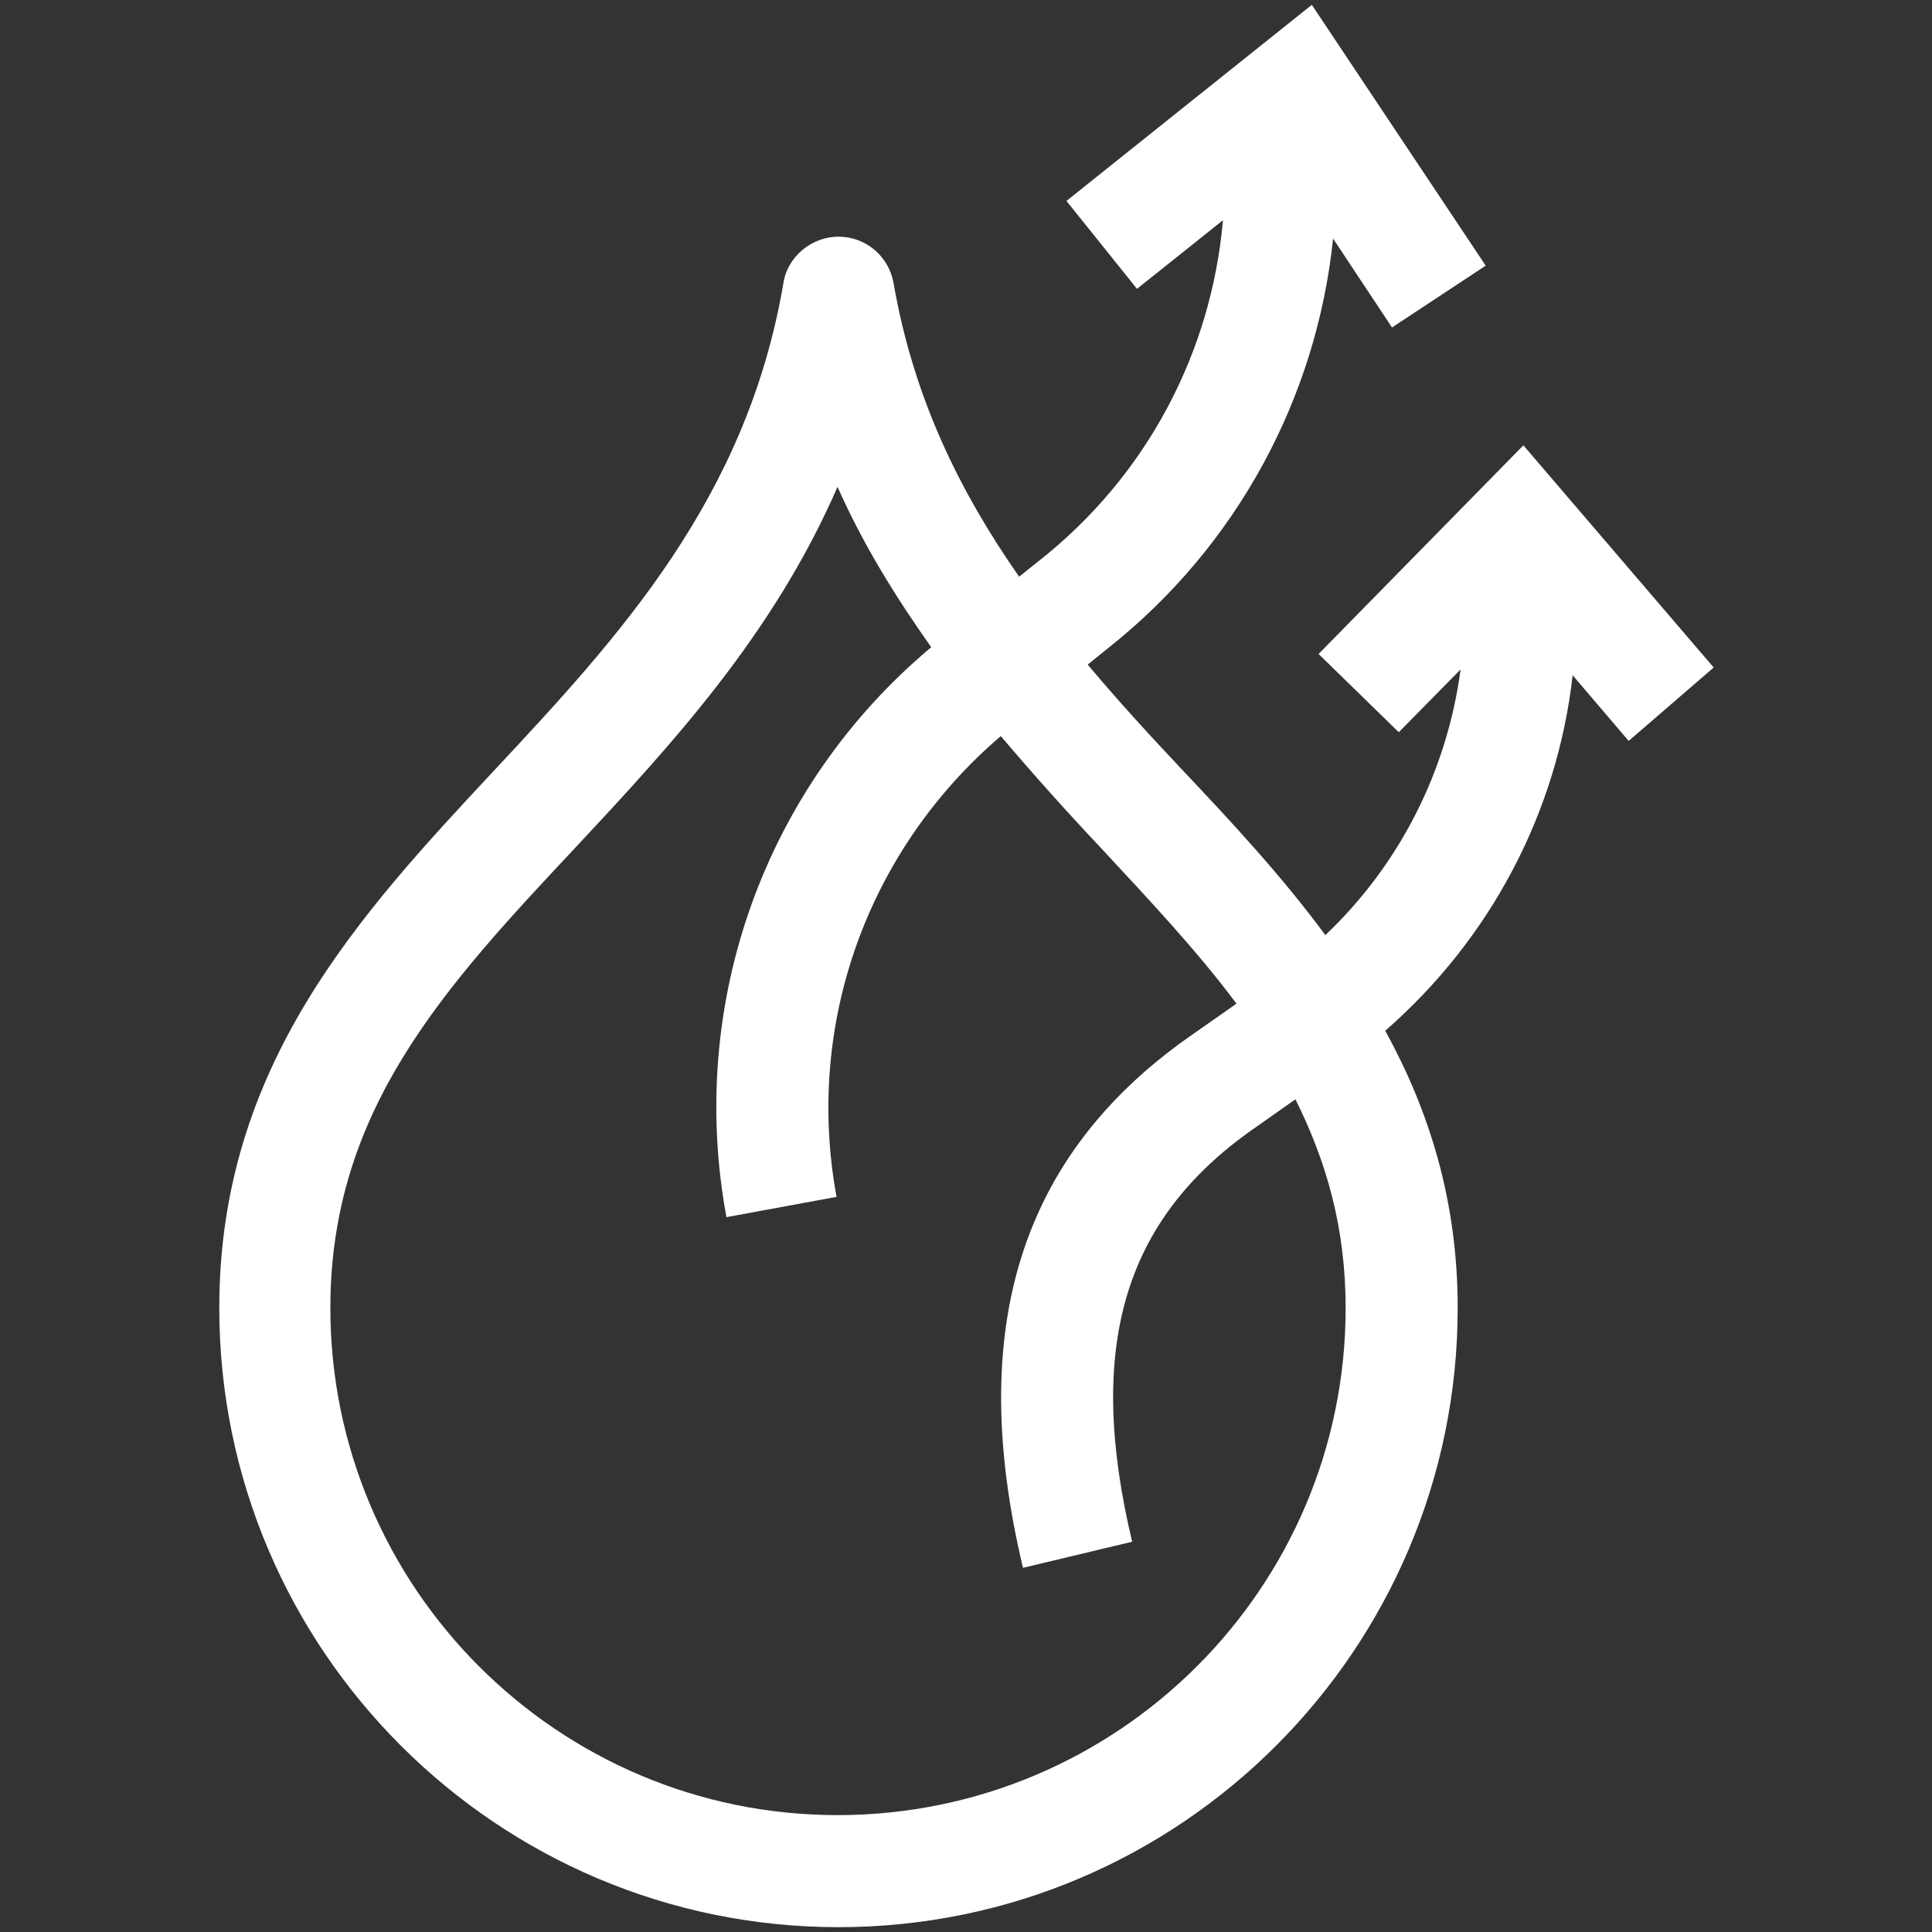 <?xml version="1.0" encoding="utf-8"?>
<!-- Generator: Adobe Illustrator 26.0.1, SVG Export Plug-In . SVG Version: 6.00 Build 0)  -->
<svg version="1.1" id="Layer_1" xmlns="http://www.w3.org/2000/svg" xmlns:xlink="http://www.w3.org/1999/xlink" x="0px" y="0px"
	 width="200px" height="200px" viewBox="0 0 200 200" style="enable-background:new 0 0 200 200;" xml:space="preserve">
<rect x="0" y="0" width="200" height="200" fill="#333333" stroke="none"/>
<style type="text/css">
	.st0{fill:#FFFFFF;}
</style>
<path class="st0" d="M162.8,69.9l5.8,6.8l8.8-7.6l-19.7-23l-21.2,21.6l8.3,8.1l6.4-6.5c-1.4,10.5-6.3,20.2-14,27.5
	c-4.5-6.1-9.7-11.7-14.9-17.2c-3.3-3.5-6.6-7.1-9.7-10.8l2.1-1.7c13.4-10.6,21.6-26,23.3-42.4l6.1,9.2l9.7-6.4l-18-27l-25.4,20.3
	l7.3,9.1l8.9-7.1c-1.2,13.7-7.9,26.5-19.1,35.3l-2,1.6c-6-8.6-10.9-18.3-13-30.4c-0.5-2.8-2.9-4.8-5.7-4.8c-2.8,0-5.3,2.1-5.7,4.8
	c-3.8,22.3-17,36.6-29.8,50.3c-14.1,15.1-28.6,30.7-28.6,55.8c0,35.4,28.8,64.1,64.1,64.1c35.4,0,64.1-28.8,64.1-64.1
	c0-11.2-3-20.5-7.5-28.7C154.3,97.2,161.2,84.1,162.8,69.9z M86.7,187.9c-29,0-52.5-23.6-52.5-52.5c0-20.5,11.8-33.2,25.5-47.8
	c9.7-10.4,20.3-21.8,27-37.2c2.7,6.1,6.1,11.5,9.7,16.6c-17.2,14.4-25.3,36.8-21.2,59l11.4-2.1c-3.3-17.9,3.2-35.9,17-47.7
	c3.4,4,6.8,7.8,10.2,11.4c5.2,5.6,10.1,10.8,14.2,16.3l-5,3.5c-17.4,12.3-23,30.2-17.1,54.9l11.3-2.7c-4.8-20.1-0.9-33.3,12.5-42.7
	l4.4-3.1c3.2,6.4,5.2,13.3,5.2,21.6C139.3,164.4,115.7,187.9,86.7,187.9z"/>
</svg>
